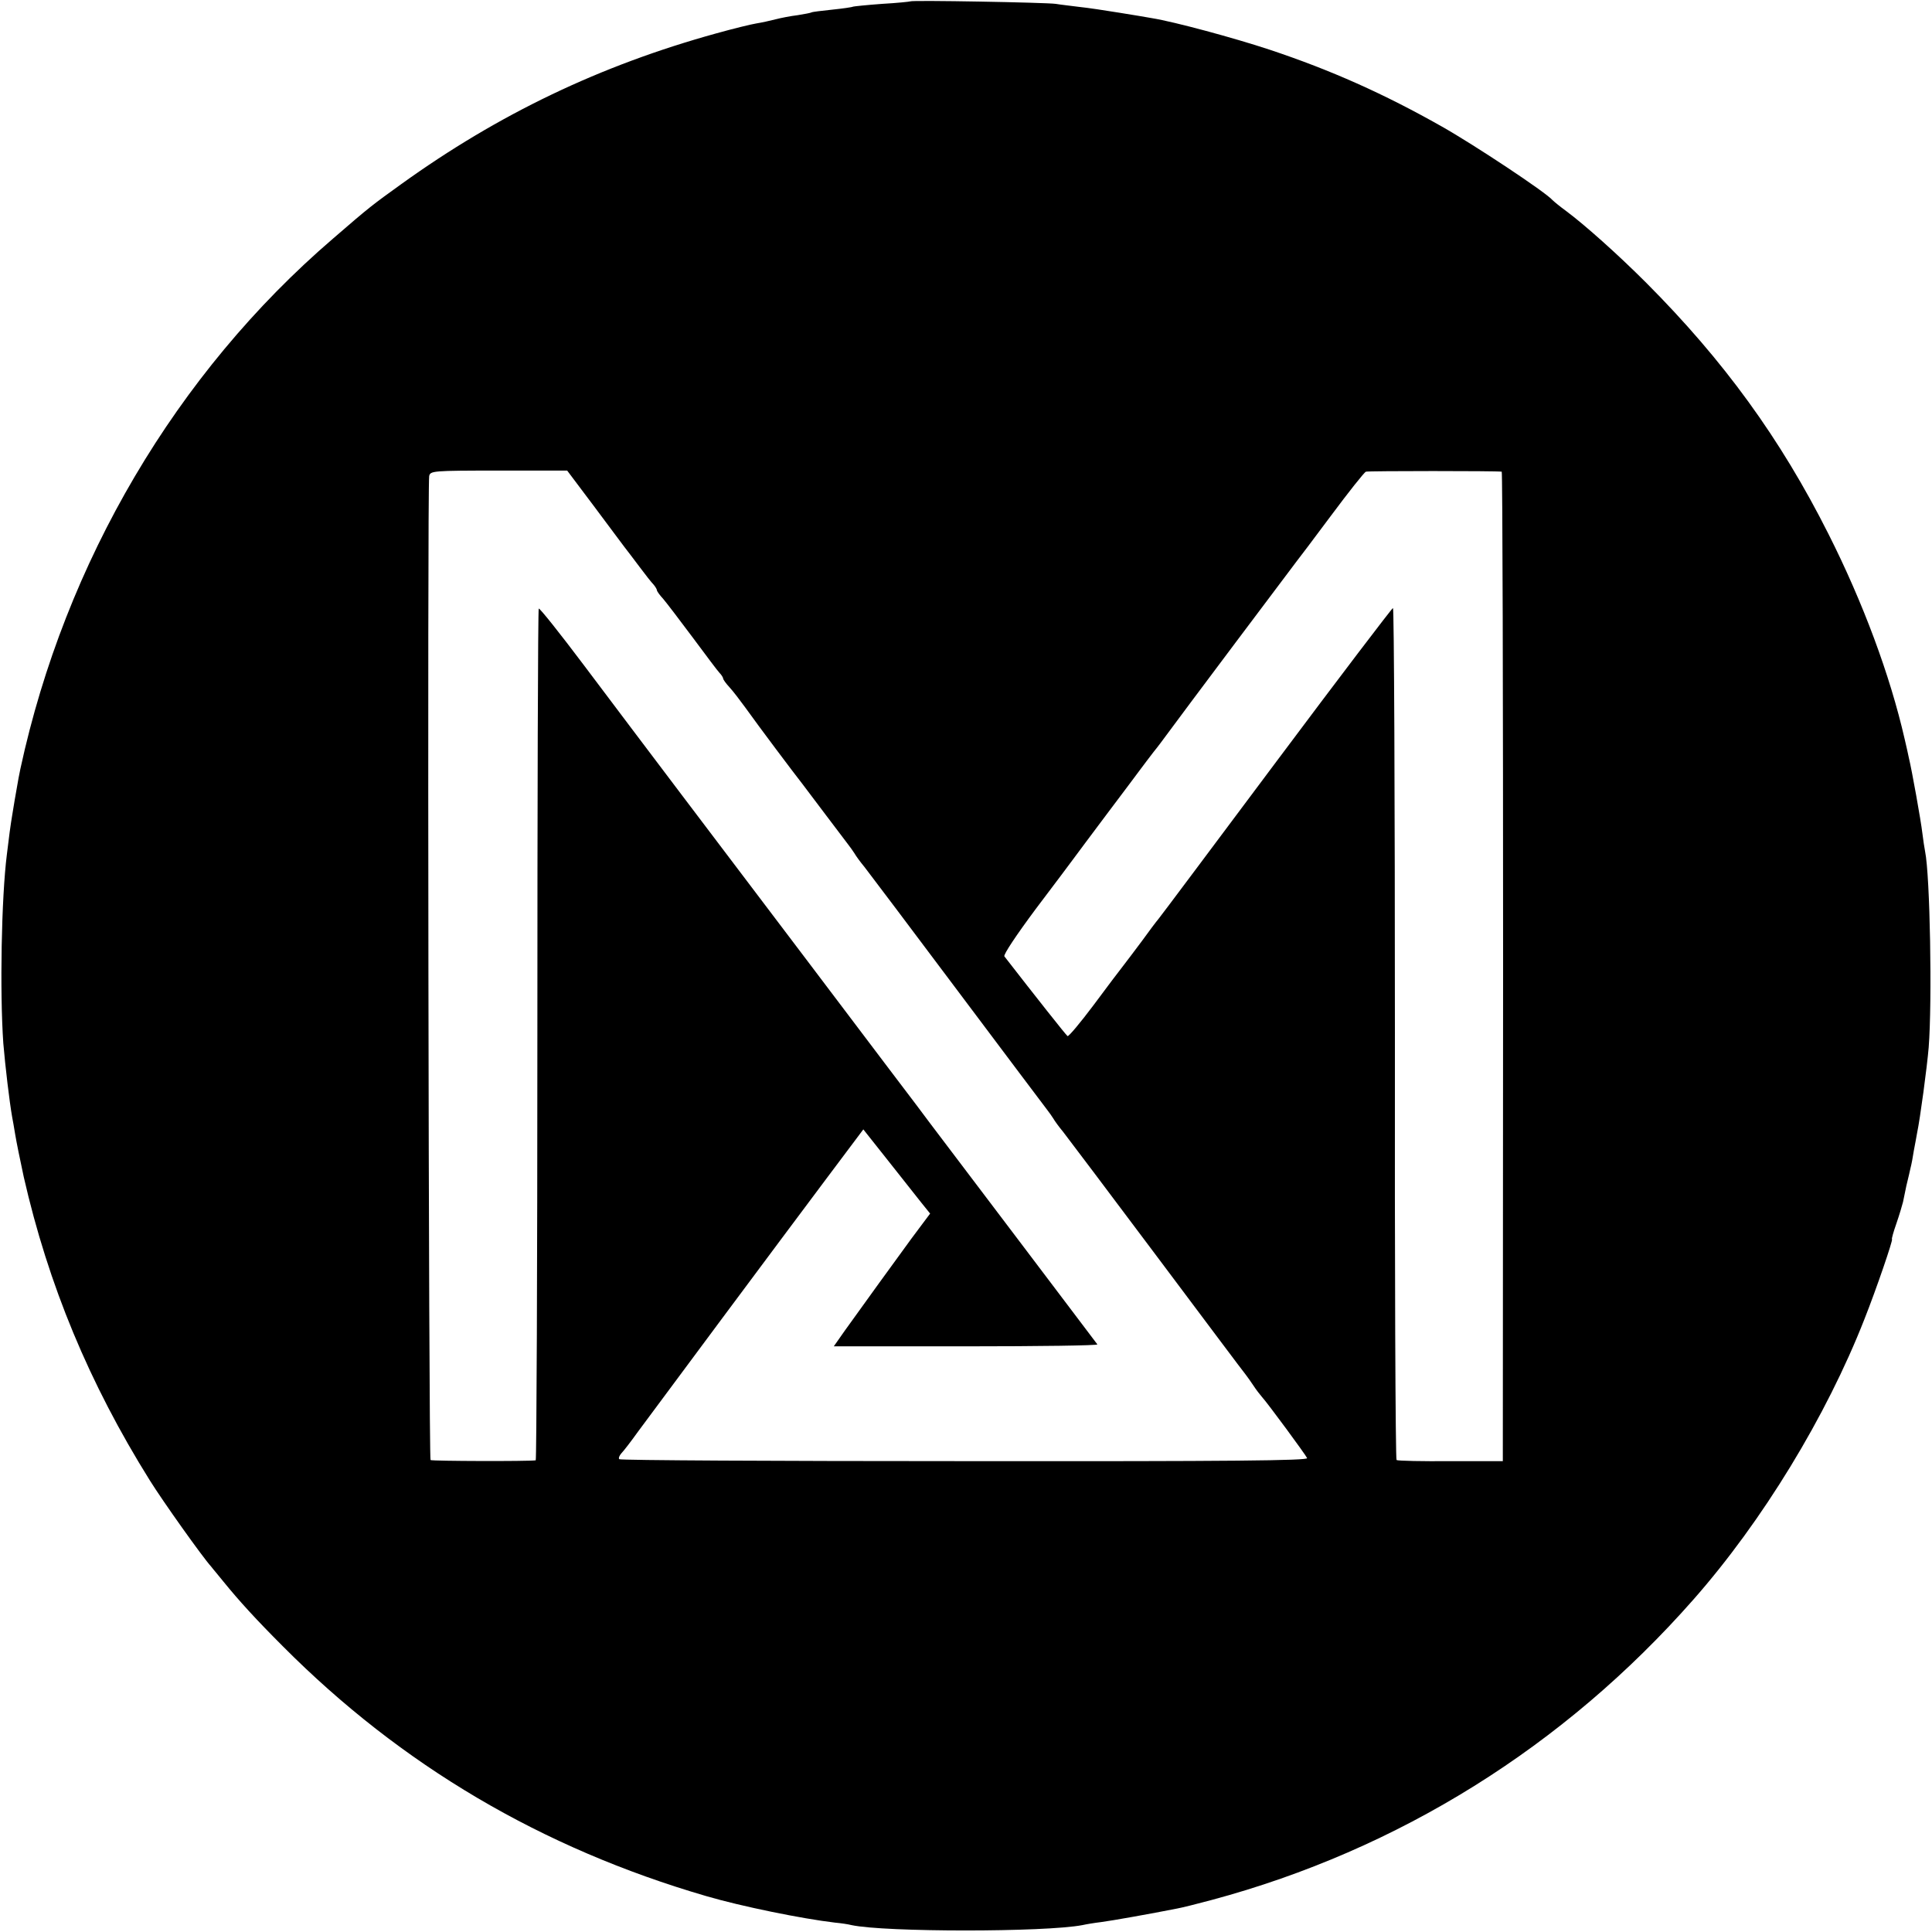 <?xml version="1.0" standalone="no"?>
<!DOCTYPE svg PUBLIC "-//W3C//DTD SVG 20010904//EN"
 "http://www.w3.org/TR/2001/REC-SVG-20010904/DTD/svg10.dtd">
<svg version="1.0" xmlns="http://www.w3.org/2000/svg"
 width="700pt" height="700pt" viewBox="0 0 700 700"
 preserveAspectRatio="xMidYMid meet">
<g transform="translate(0,700) scale(0.1,-0.1)"
fill="#000000" stroke="none">
<path d="M3298 6995 c-1 -1 -48 -6 -102 -9 -55 -4 -102 -9 -105 -10 -3 -2 -37
-7 -76 -11 -38 -4 -72 -8 -75 -10 -3 -2 -26 -6 -50 -10 -25 -3 -61 -10 -80
-15 -19 -5 -51 -12 -70 -15 -19 -3 -84 -19 -145 -36 -420 -116 -788 -292
-1141 -546 -104 -75 -113 -81 -248 -198 -567 -487 -970 -1171 -1132 -1920 -4
-19 -7 -33 -21 -115 -3 -19 -7 -44 -9 -55 -2 -11 -6 -38 -9 -60 -3 -22 -7 -58
-10 -80 -20 -157 -26 -499 -13 -685 7 -83 22 -210 32 -267 2 -10 7 -38 11 -63
4 -25 18 -94 31 -154 89 -391 237 -748 457 -1100 46 -74 191 -278 222 -312 5
-7 26 -31 45 -55 56 -69 118 -137 215 -234 429 -431 937 -731 1534 -905 126
-37 347 -82 466 -96 22 -2 49 -6 60 -9 121 -26 702 -26 837 0 13 3 43 8 68 11
39 5 179 30 275 49 17 3 73 17 125 31 678 182 1278 557 1746 1089 250 284 481
663 619 1015 44 111 105 290 100 290 -2 0 5 26 16 57 11 32 21 66 24 78 10 51
15 72 22 100 4 17 7 32 8 35 1 3 5 25 9 50 5 25 10 54 12 65 11 52 36 238 42
310 13 167 5 623 -13 710 -2 11 -7 41 -10 67 -5 44 -38 228 -49 273 -2 11 -9
41 -15 67 -53 232 -151 495 -276 743 -174 346 -380 629 -660 910 -105 105
-223 210 -290 260 -22 16 -44 34 -50 40 -25 29 -285 201 -400 266 -212 120
-403 205 -625 279 -130 43 -345 101 -425 114 -16 3 -70 12 -120 20 -49 8 -115
18 -145 21 -30 4 -68 8 -85 11 -35 5 -522 14 -527 9z m-1149 -1825 c51 -69
102 -136 112 -150 11 -14 36 -47 57 -75 20 -27 43 -56 50 -63 6 -7 12 -17 12
-20 0 -4 10 -18 23 -32 12 -14 60 -77 107 -140 47 -63 90 -121 97 -128 7 -7
13 -17 13 -20 0 -4 10 -18 23 -32 13 -14 38 -47 57 -73 50 -70 177 -239 207
-277 6 -8 44 -58 83 -110 39 -52 77 -102 84 -111 7 -9 17 -23 22 -31 5 -9 21
-31 36 -49 15 -19 167 -221 338 -449 171 -228 317 -422 324 -431 7 -9 17 -23
22 -31 5 -9 21 -31 36 -49 15 -19 167 -221 338 -449 171 -228 316 -422 323
-430 6 -8 20 -27 29 -41 9 -14 23 -32 30 -40 21 -23 158 -209 164 -222 3 -9
-267 -12 -1241 -11 -684 0 -1247 3 -1251 7 -4 3 0 13 7 21 8 8 35 43 60 78 64
87 523 704 685 920 l132 176 88 -111 c49 -62 103 -130 121 -153 l33 -41 -68
-91 c-67 -92 -166 -228 -241 -333 l-40 -57 479 0 c264 0 478 3 476 7 -4 5
-535 708 -606 801 -10 14 -78 104 -151 200 -136 180 -408 540 -749 990 -106
140 -265 351 -353 468 -88 117 -162 210 -165 207 -3 -2 -5 -698 -5 -1545 0
-847 -3 -1540 -6 -1541 -27 -4 -375 -3 -381 1 -7 5 -12 3527 -5 3565 4 19 12
20 252 20 l248 0 94 -125z m3292 121 c3 -1 5 -807 5 -1793 l-1 -1792 -188 0
c-104 -1 -192 1 -197 4 -4 3 -7 699 -6 1547 0 849 -3 1542 -7 1540 -4 -1 -195
-252 -423 -557 -228 -305 -420 -562 -427 -570 -7 -8 -34 -44 -60 -80 -27 -36
-57 -76 -68 -90 -11 -14 -59 -77 -107 -142 -48 -64 -90 -114 -94 -112 -6 4
-118 146 -229 289 -4 6 44 78 114 172 67 89 130 172 139 185 9 13 63 84 118
158 56 74 111 148 123 164 12 16 33 44 47 62 14 17 34 44 45 59 42 58 464 620
472 630 5 6 61 80 125 166 64 86 121 158 127 160 9 3 475 3 492 0z"/>
</g>
</svg>
